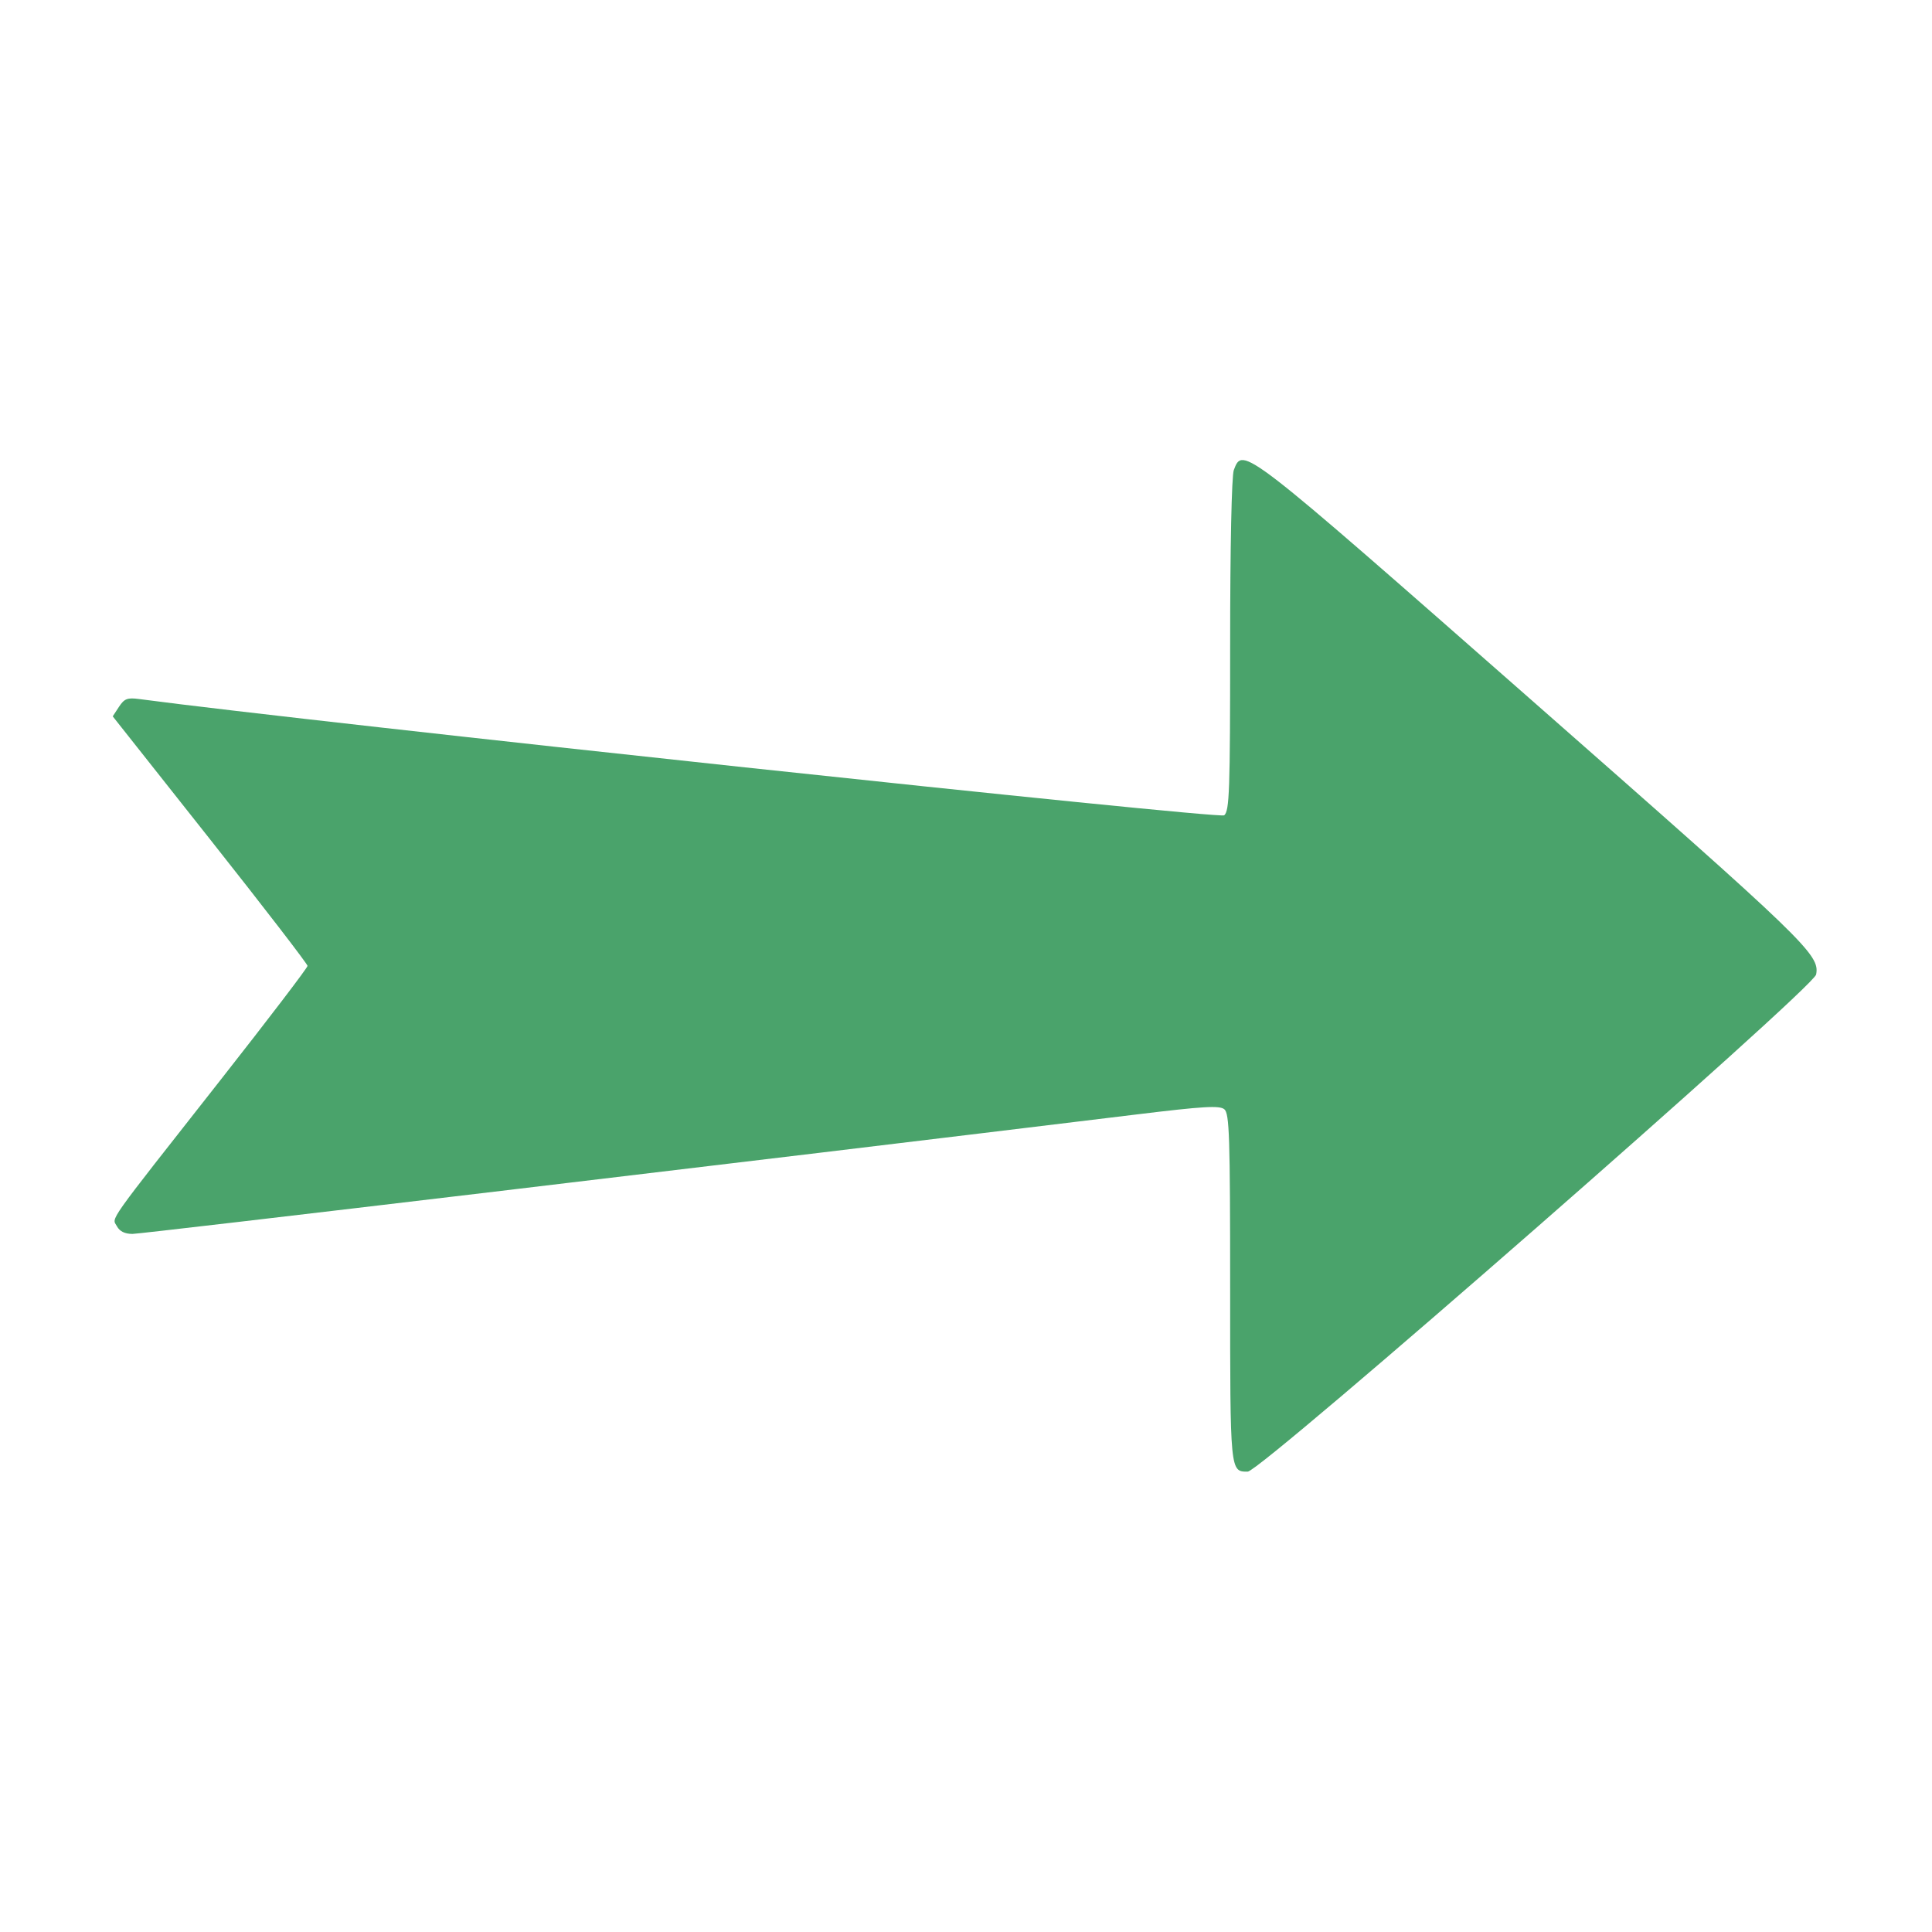 <svg id="svg" version="1.1" xmlns="http://www.w3.org/2000/svg" xmlns:xlink="http://www.w3.org/1999/xlink" width="400" height="400" viewBox="0, 0, 400,400"><g id="svgg"><path id="path0" d="M255.449 97.316 C 254.996 98.508,254.688 113.200,254.688 133.549 C 254.688 163.777,254.543 167.897,253.454 168.801 C 252.449 169.635,65.016 149.550,28.789 144.726 C 26.378 144.405,25.738 144.652,24.639 146.329 L 23.340 148.312 43.506 173.794 C 54.597 187.809,63.672 199.592,63.672 199.978 C 63.672 200.363,55.586 210.965,45.703 223.538 C 21.593 254.209,23.181 251.968,24.202 253.875 C 24.774 254.944,25.839 255.469,27.438 255.469 C 29.357 255.469,156.121 240.385,235.322 230.733 C 249.179 229.044,252.504 228.848,253.486 229.663 C 254.535 230.534,254.688 235.226,254.688 266.736 C 254.688 304.905,254.667 304.688,258.329 304.688 C 261.044 304.688,375.464 204.615,376.009 201.763 C 376.794 197.654,374.178 195.129,317.611 145.410 C 256.994 92.131,257.324 92.387,255.449 97.316 " stroke="none" fill="#4aa36b" fill-rule="evenodd"></path></g></svg>
